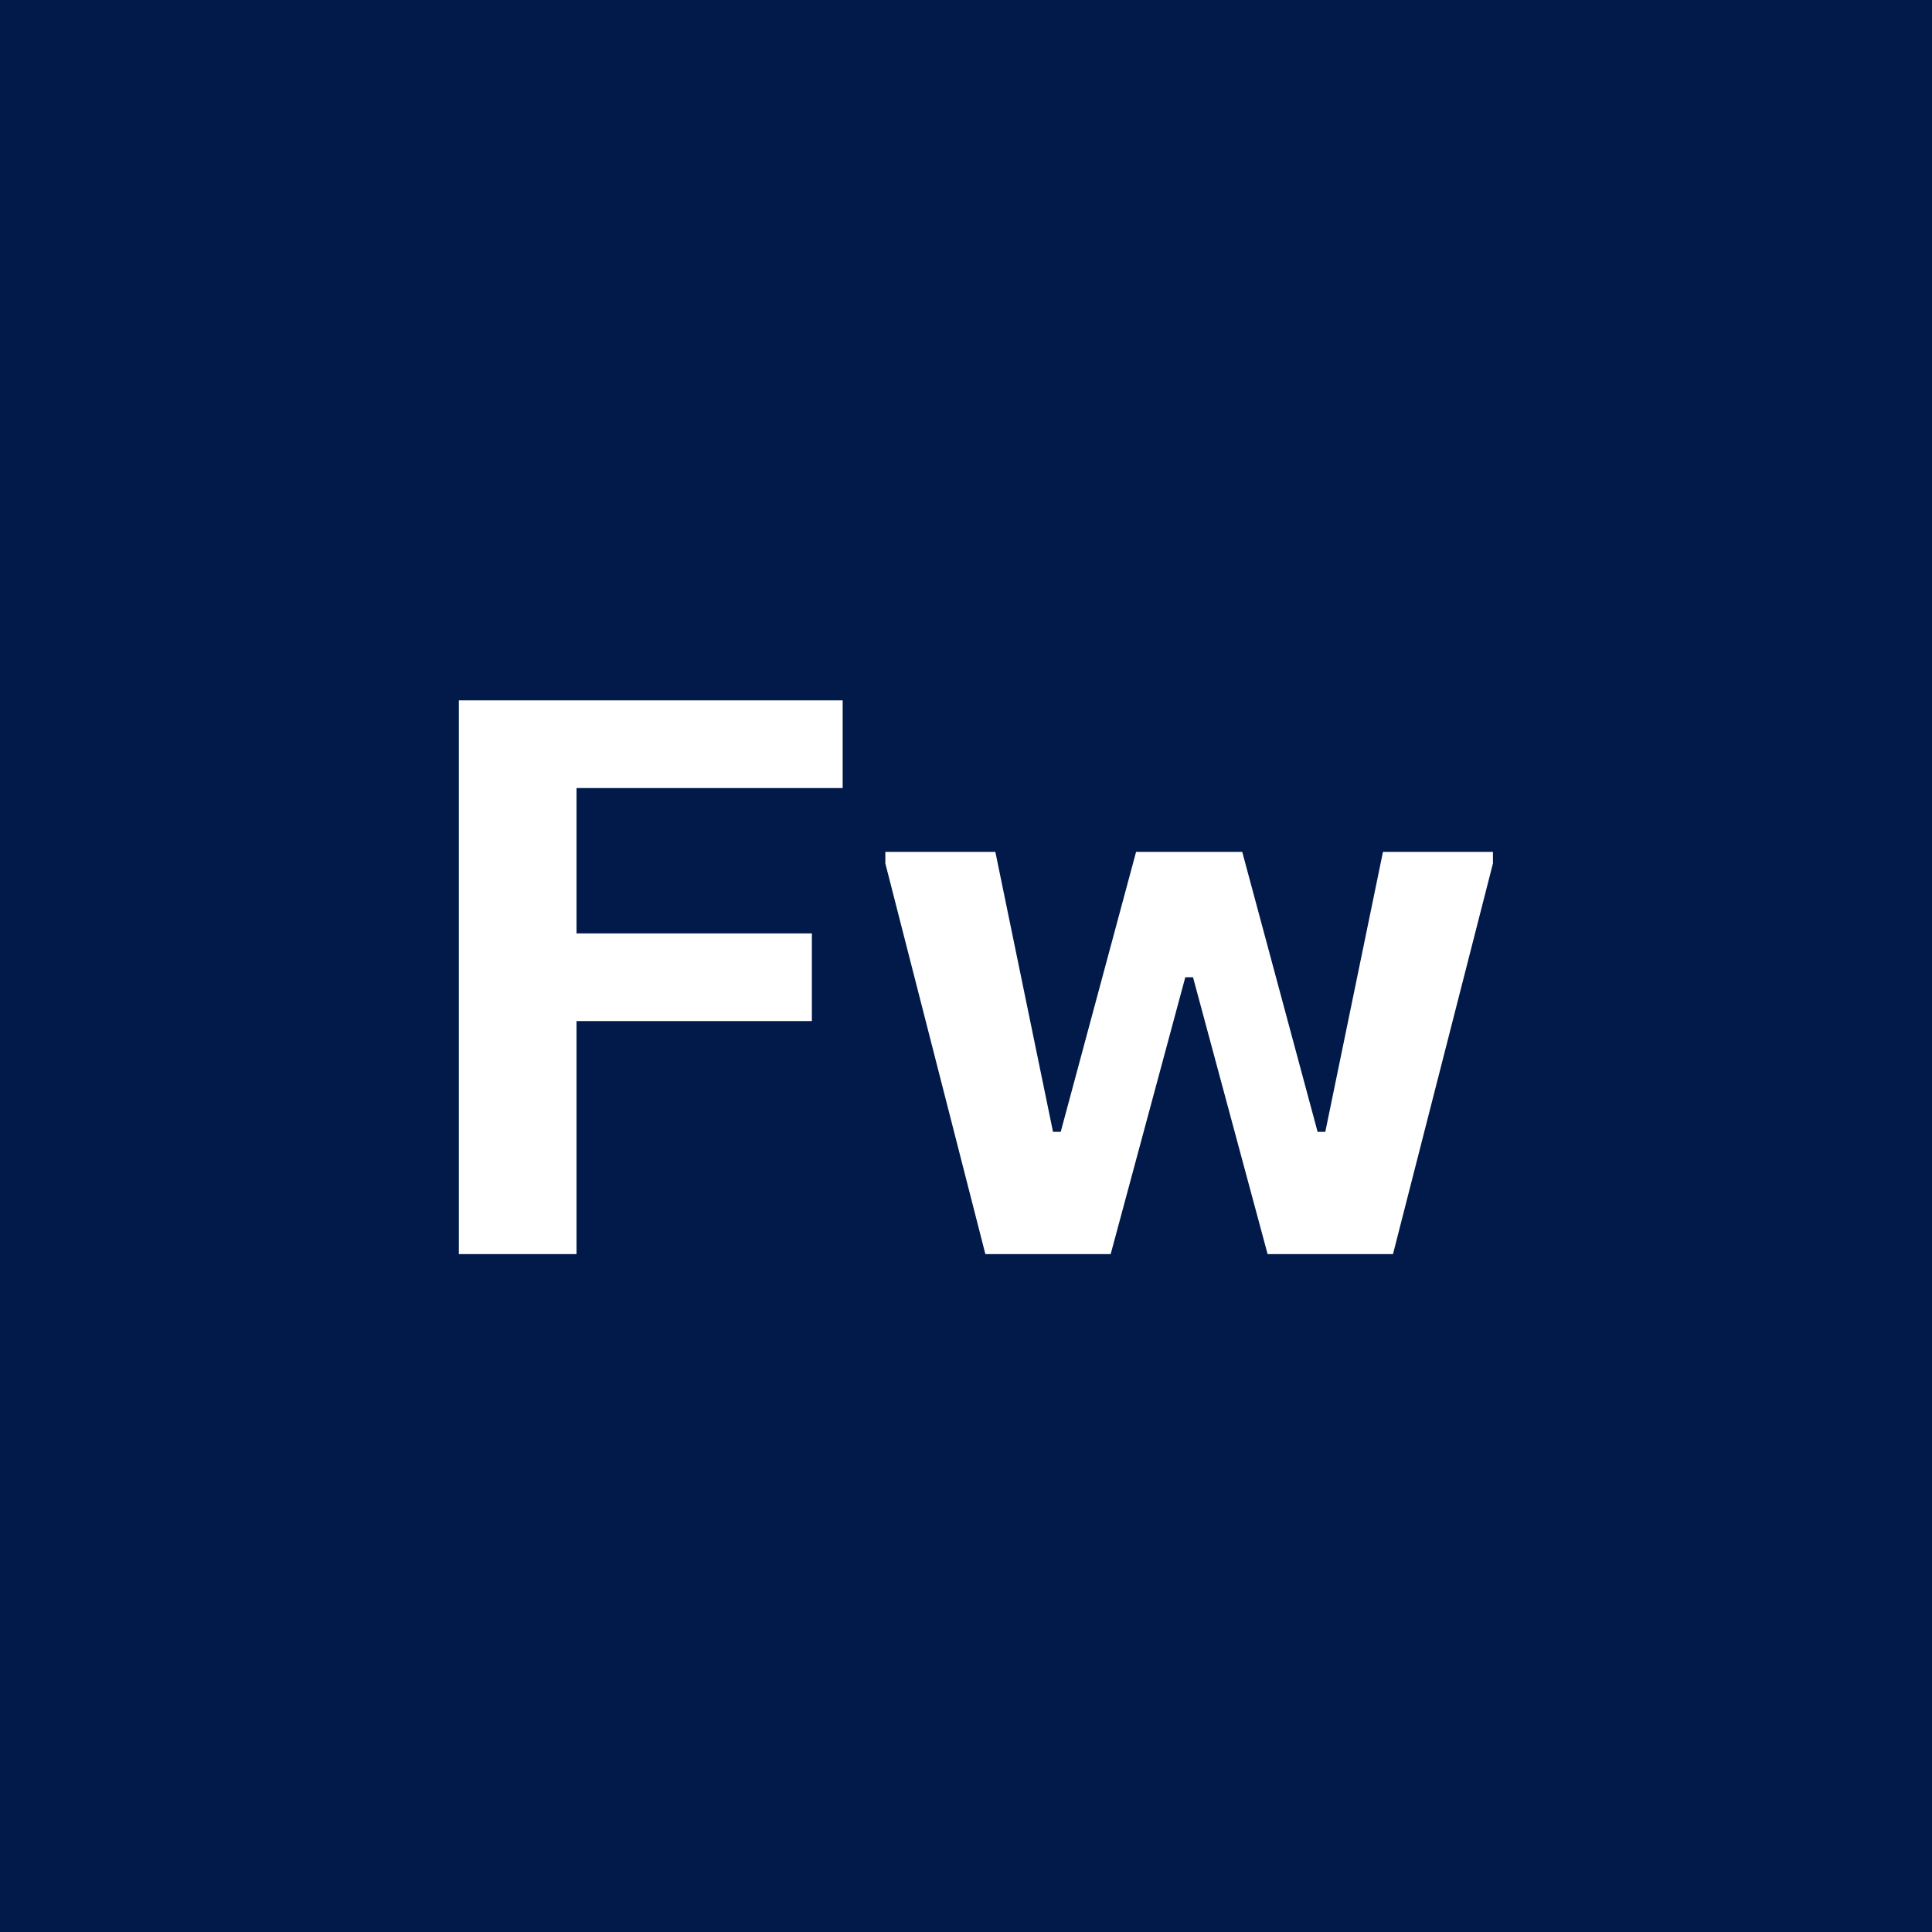 <?xml version="1.0" encoding="UTF-8"?>
<svg width="80px" height="80px" viewBox="0 0 80 80" version="1.1" xmlns="http://www.w3.org/2000/svg" xmlns:xlink="http://www.w3.org/1999/xlink">
    <title>Foreworth Icon</title>
    <g id="Home" stroke="none" stroke-width="1" fill="none" fill-rule="evenodd">
        <g id="Desktop-HD" transform="translate(-658, -9268)">
            <g id="Section-7-/-Call-To-action" transform="translate(0, 9105)">
                <g id="Foreworth-Icon" transform="translate(658, 163)">
                    <path d="M80,0 L80,80 L0,80 L0,0 L80,0 Z M34.893,29 L19,29 L19,51.93 L23.873,51.93 L23.873,42.28 L33.618,42.28 L33.618,38.649 L23.873,38.649 L23.873,32.631 L34.893,32.631 L34.893,29 Z M41.215,35.274 L36.66,35.274 L36.66,35.751 L40.802,51.929 L45.991,51.929 L49.081,40.465 L49.4,40.465 L52.489,51.929 L57.681,51.929 L61.82,35.751 L61.82,35.274 L57.266,35.274 L54.878,46.867 L54.559,46.867 L51.438,35.274 L47.043,35.274 L43.922,46.867 L43.603,46.867 L41.215,35.274 Z" id="Combined-Shape" fill="#021A49"></path>
                    <g id="Group-2" transform="translate(19, 29)"></g>
                </g>
            </g>
        </g>
    </g>
</svg>